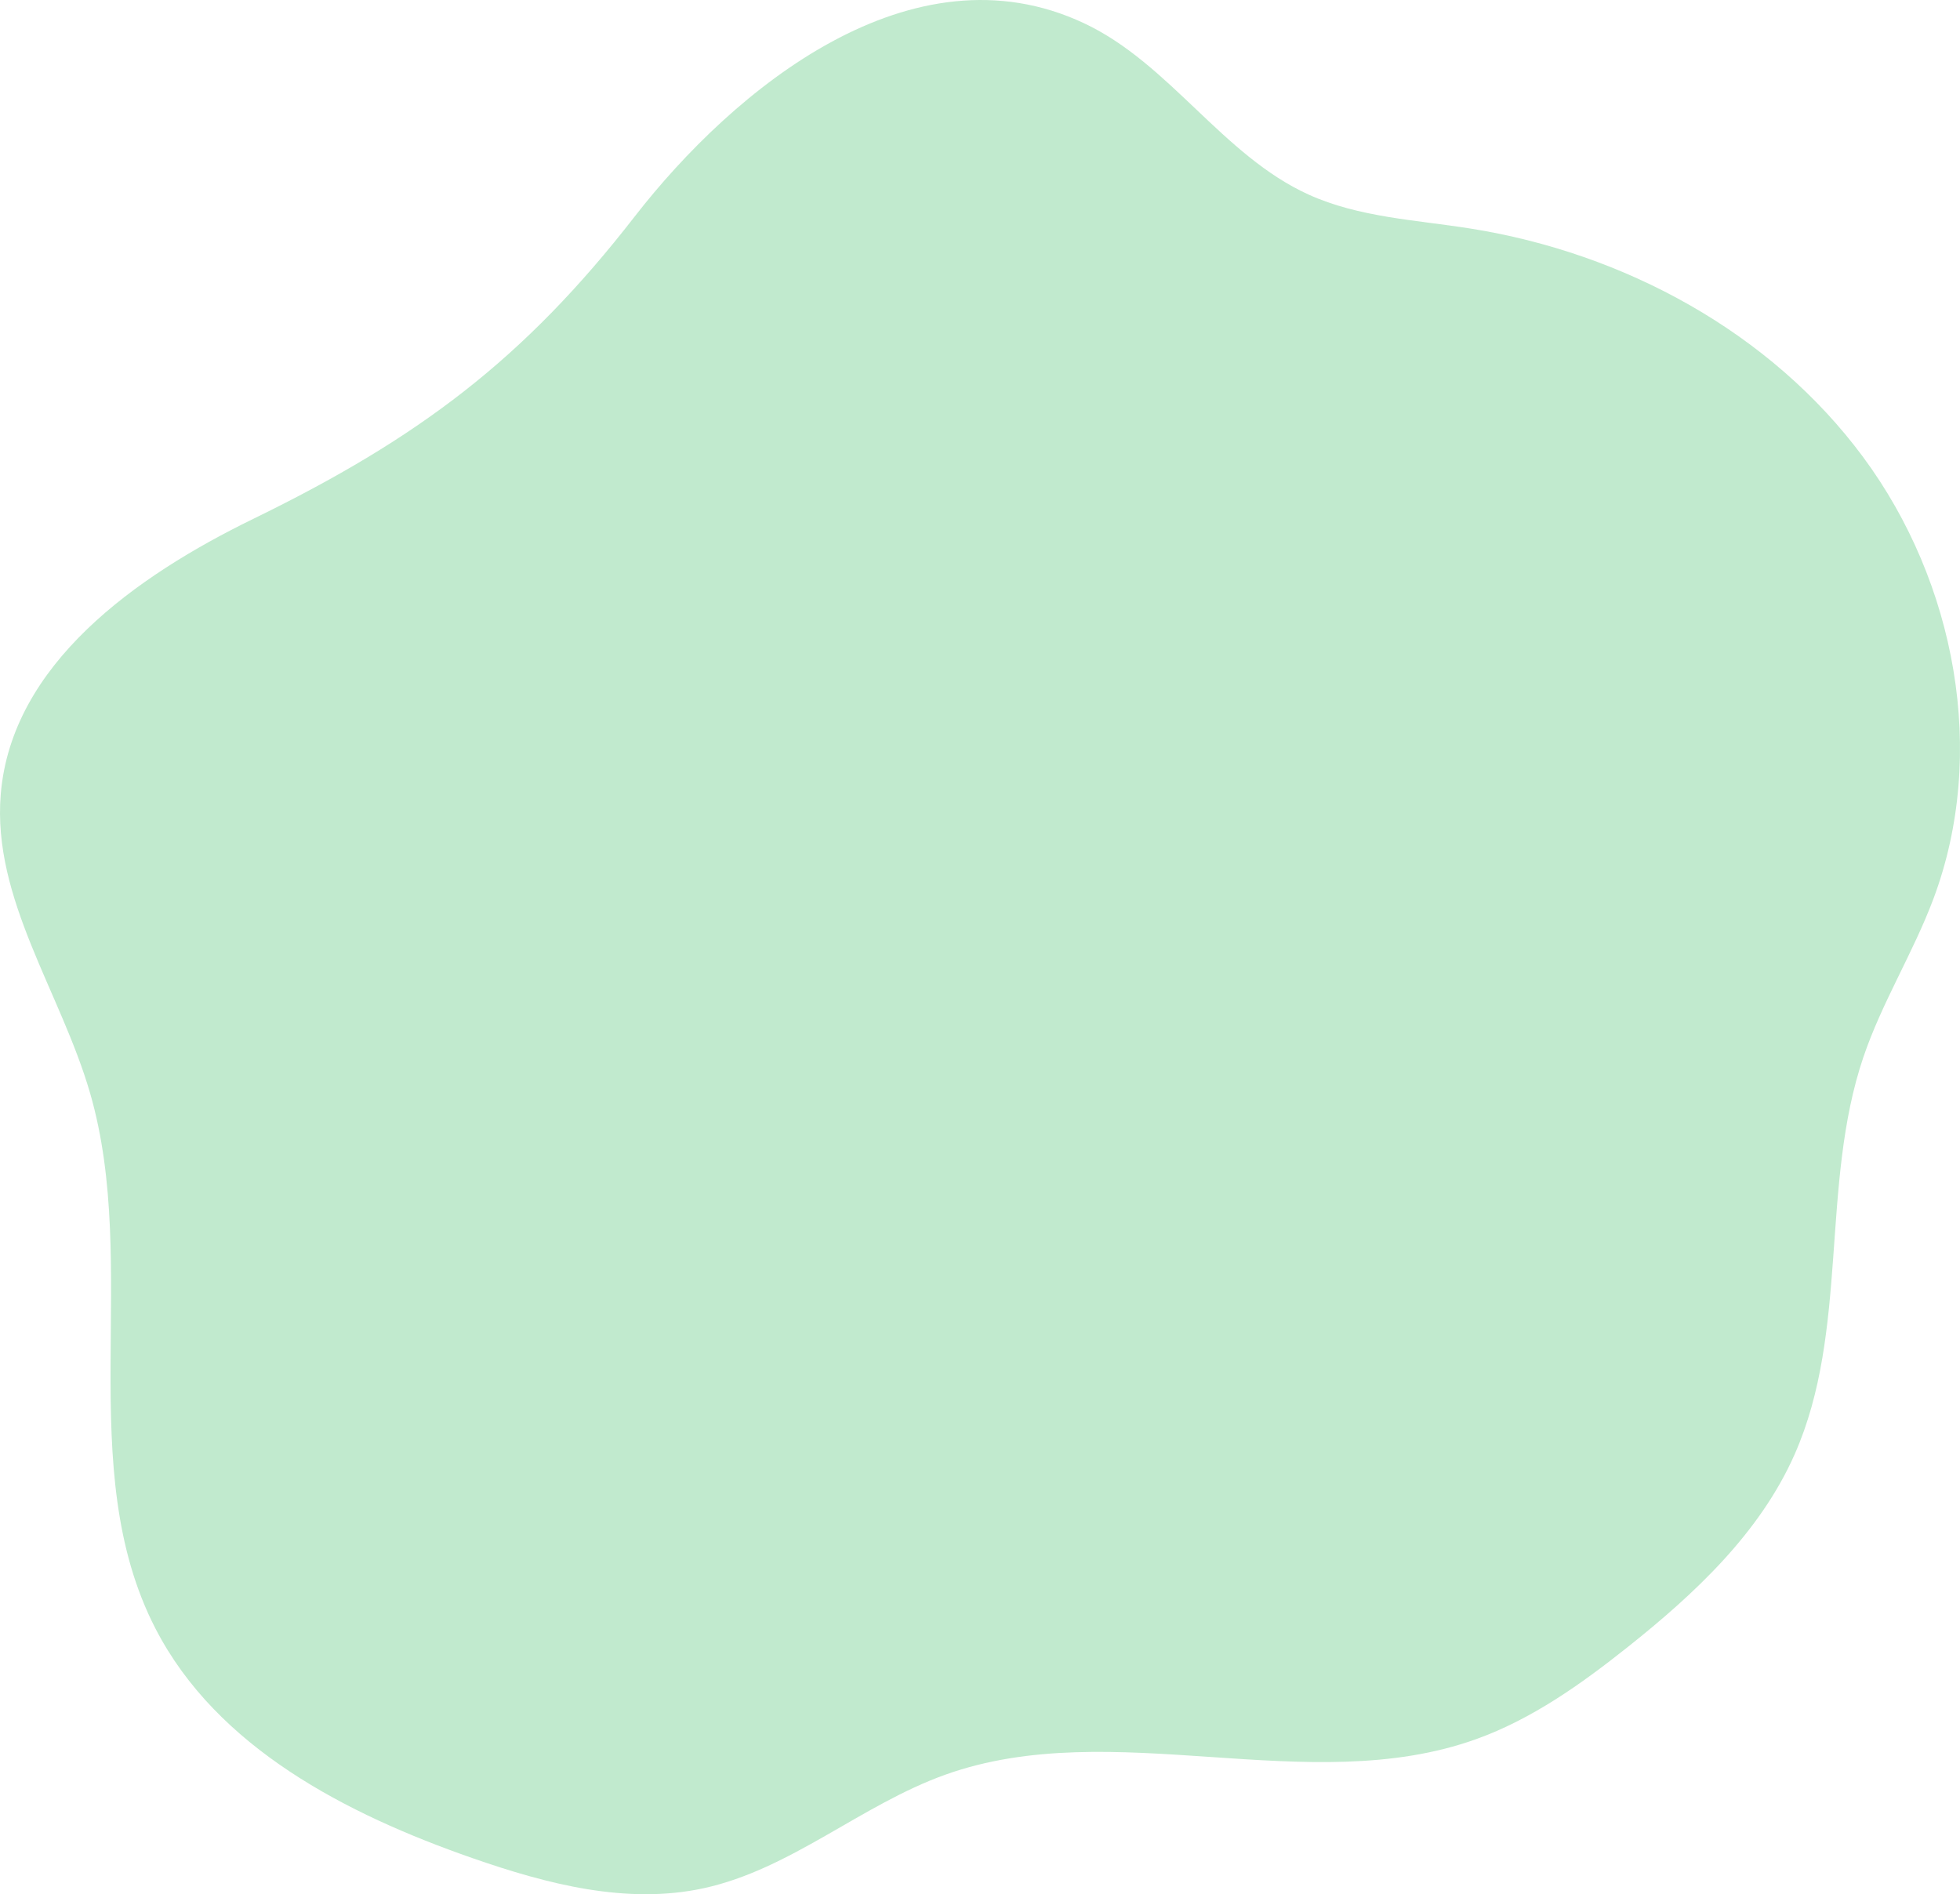 <?xml version="1.0" encoding="UTF-8"?>
<svg id="_レイヤー_2" data-name="レイヤー_2" xmlns="http://www.w3.org/2000/svg" viewBox="0 0 262.825 254.023">
  <defs>
    <style>
      .cls-1 {
        fill: #c1eace;
      }
    </style>
  </defs>
  <g id="_画面1" data-name="画面1">
    <path class="cls-1" d="M145.383,3.125c11.473,5.399,18.547,17.729,30.094,22.969,6.75,3.063,14.36,3.393,21.681,4.552,20.588,3.257,40.299,13.909,52.692,30.669,12.393,16.759,16.725,39.721,9.405,59.237-2.719,7.249-6.907,13.895-9.39,21.228-5.8,17.128-1.902,36.681-9.201,53.226-4.653,10.548-13.388,18.709-22.412,25.884-6.226,4.949-12.813,9.643-20.298,12.333-22.566,8.109-48.651-3.31-71.223,4.782-11.257,4.036-20.677,12.664-32.361,15.211-10.314,2.248-21.028-.555-30.997-4.026-16.927-5.895-34.267-14.821-42.499-30.742-11.168-21.598-2.035-48.452-8.781-71.811C8.186,133.103-1.058,120.555.1,106.518c1.439-17.446,18.127-29.264,33.862-36.936,22.172-10.81,36.298-21.419,51.137-40.533C98.433,11.873,122.296-7.74,145.383,3.125Z"/>
  </g>
</svg>